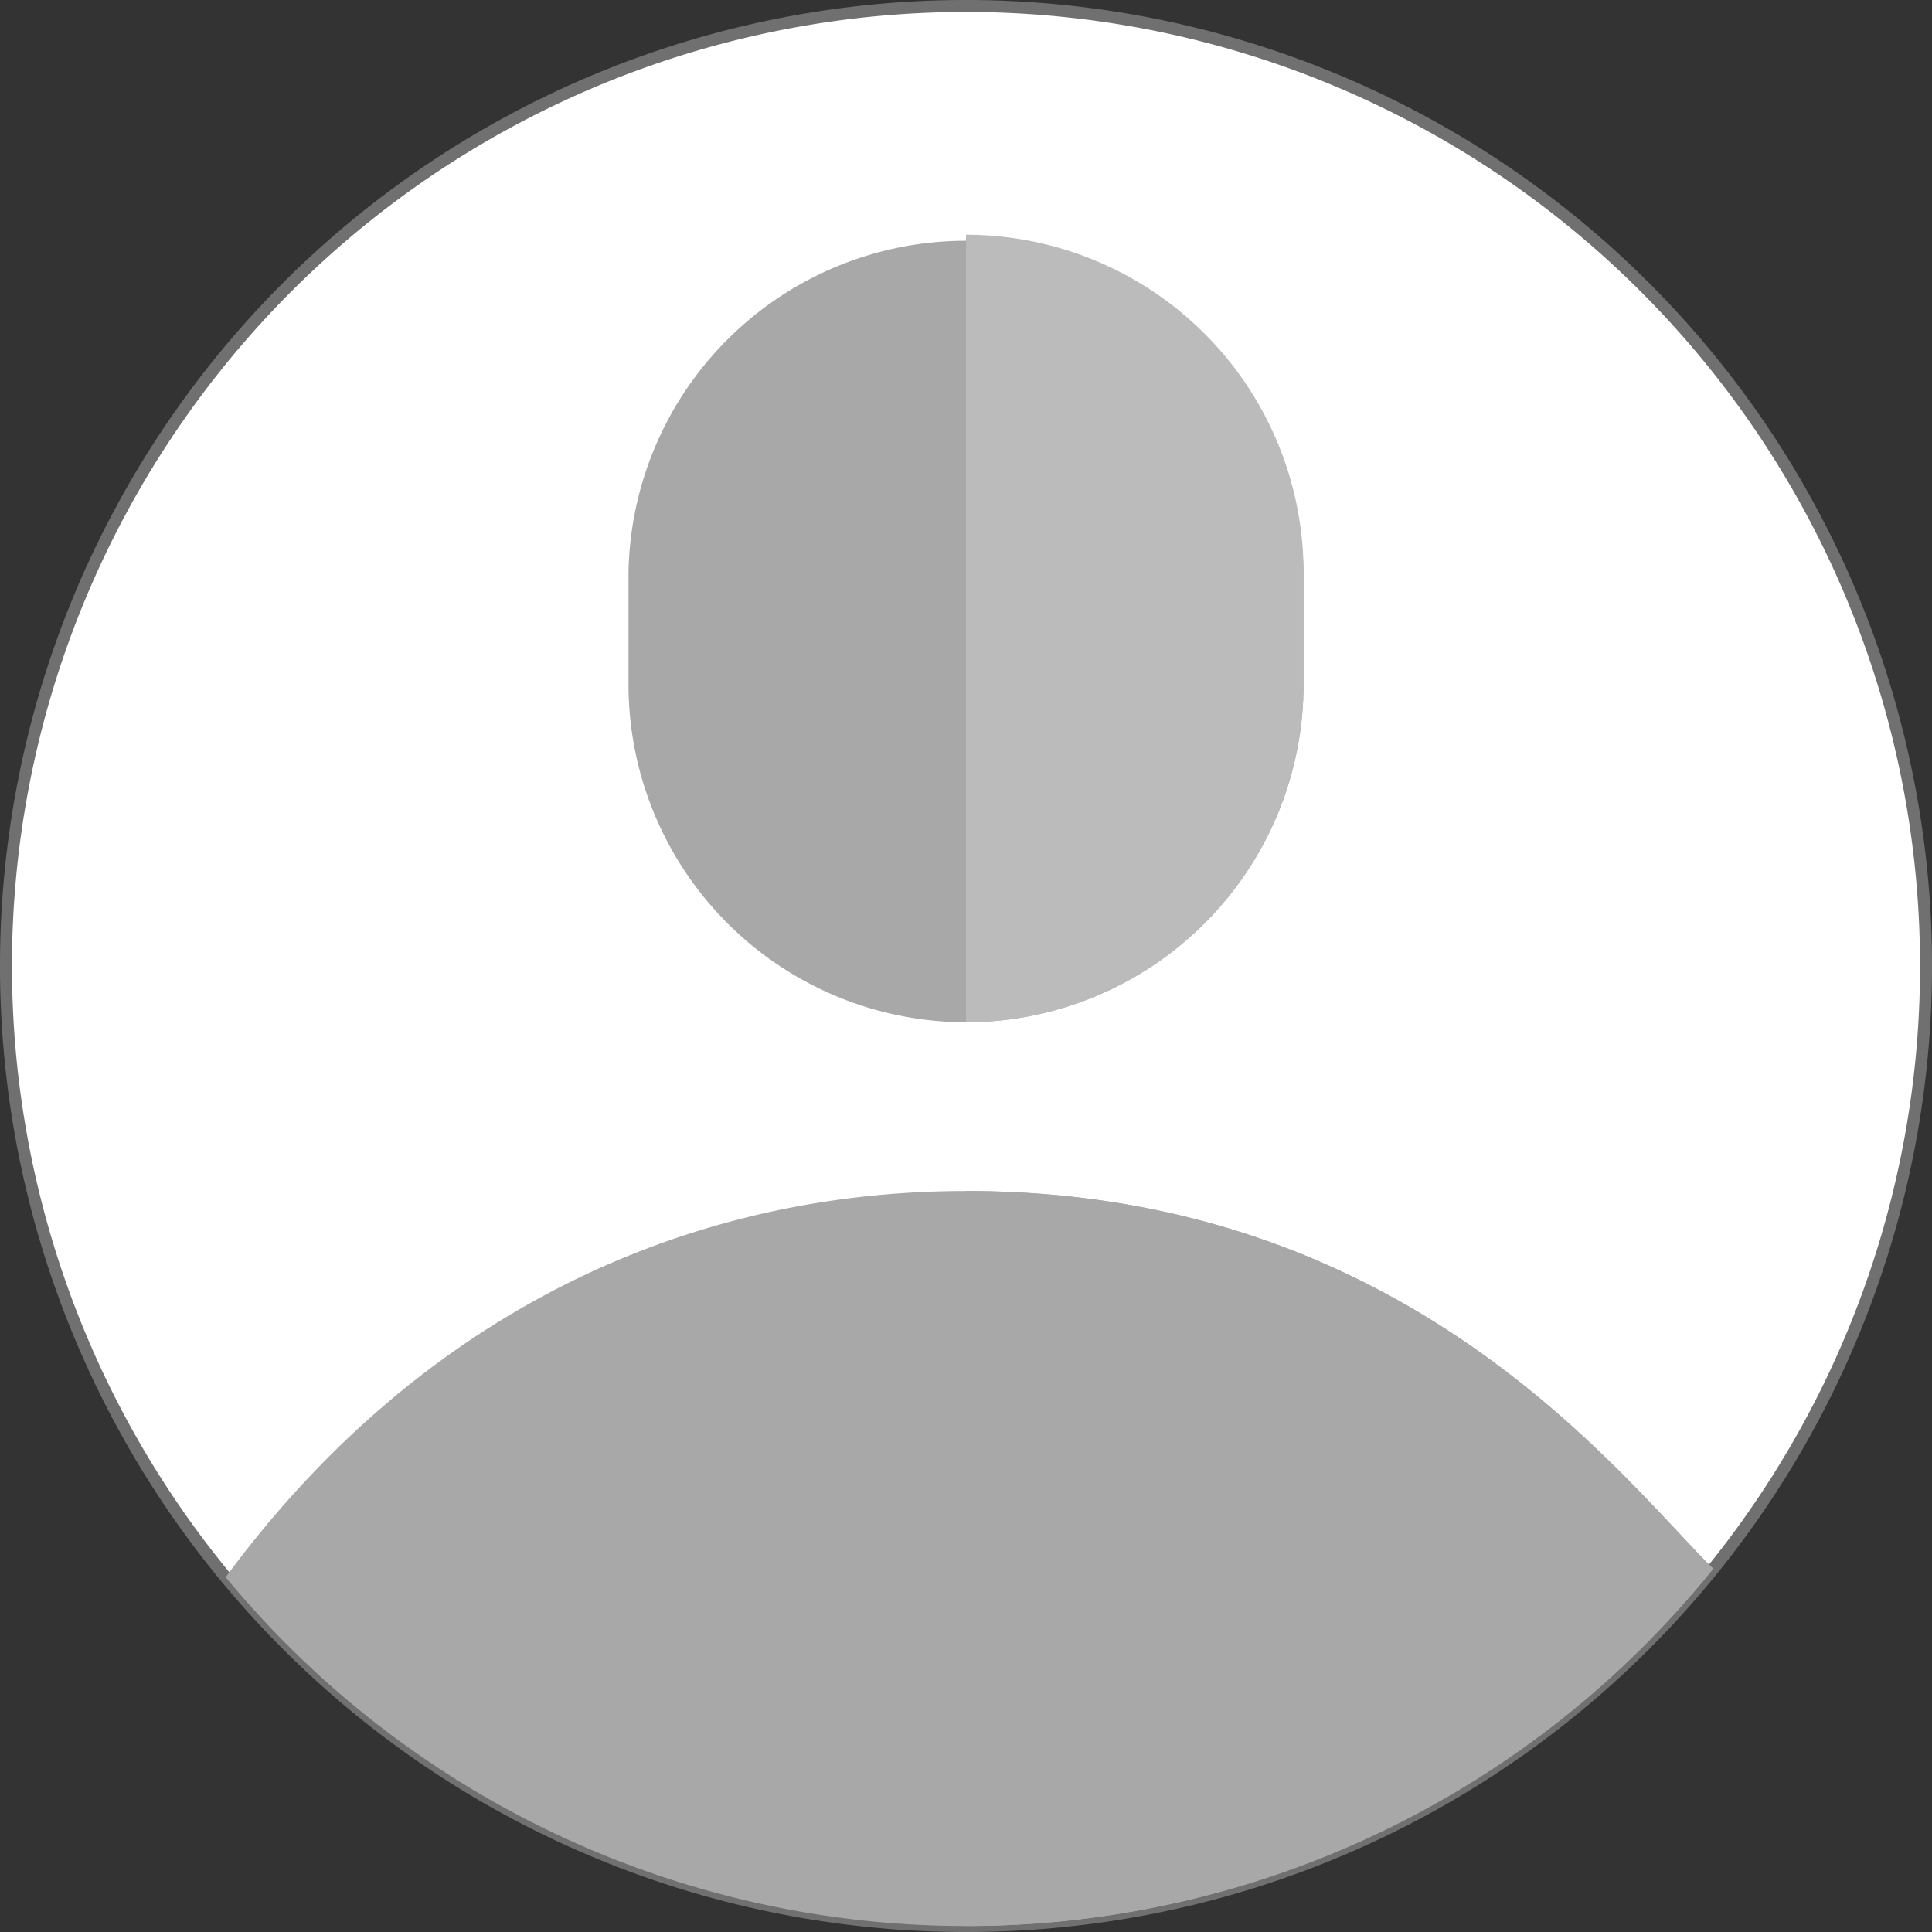 <svg xmlns="http://www.w3.org/2000/svg" width="161.399" height="161.399" viewBox="0 0 161.399 161.399">
    <rect x="0" y="0" width="161.399" height="161.399" fill="#333333" stroke="none"/>
    <defs>
        <style>
            .prefix__cls-2{fill:#a8a8a8}
        </style>
    </defs>
    <g id="prefix__account" transform="translate(.5 .5)">
        <path id="prefix__Path_9009" d="M80.2 160.4a80.2 80.2 0 1 1 80.2-80.2 80.188 80.188 0 0 1-80.2 80.2zm0 0" data-name="Path 9009" style="fill:#fff;stroke:#707070"/>
        <path id="prefix__Path_9011" d="M120.429 316c-23.336 0-45.586 10.2-61.847 32.258a80.194 80.194 0 0 0 124.265-.7C174.959 339.713 157.191 316 120.429 316zm0 0" class="prefix__cls-2" data-name="Path 9011" transform="translate(-40.229 -217.003)"/>
        <path id="prefix__Path_9012" d="M318.418 347.559A79.99 79.99 0 0 1 256 377.4V316c36.763 0 54.529 23.715 62.418 31.559zm0 0" class="prefix__cls-2" data-name="Path 9012" transform="translate(-175.8 -217.003)"/>
        <path id="prefix__Path_9013" d="M194.2 126.789a28.227 28.227 0 0 1-28.2-28.2V89.2a28.2 28.2 0 0 1 56.391 0v9.4a28.228 28.228 0 0 1-28.191 28.189zm0 0" class="prefix__cls-2" data-name="Path 9013" transform="translate(-113.995 -41.89)"/>
        <path id="prefix__Path_9014" d="M256 61v65.789a28.226 28.226 0 0 0 28.2-28.2V89.2A28.226 28.226 0 0 0 256 61zm0 0" data-name="Path 9014" transform="translate(-175.8 -41.89)" style="fill:#bbb"/>
    </g>
</svg>
